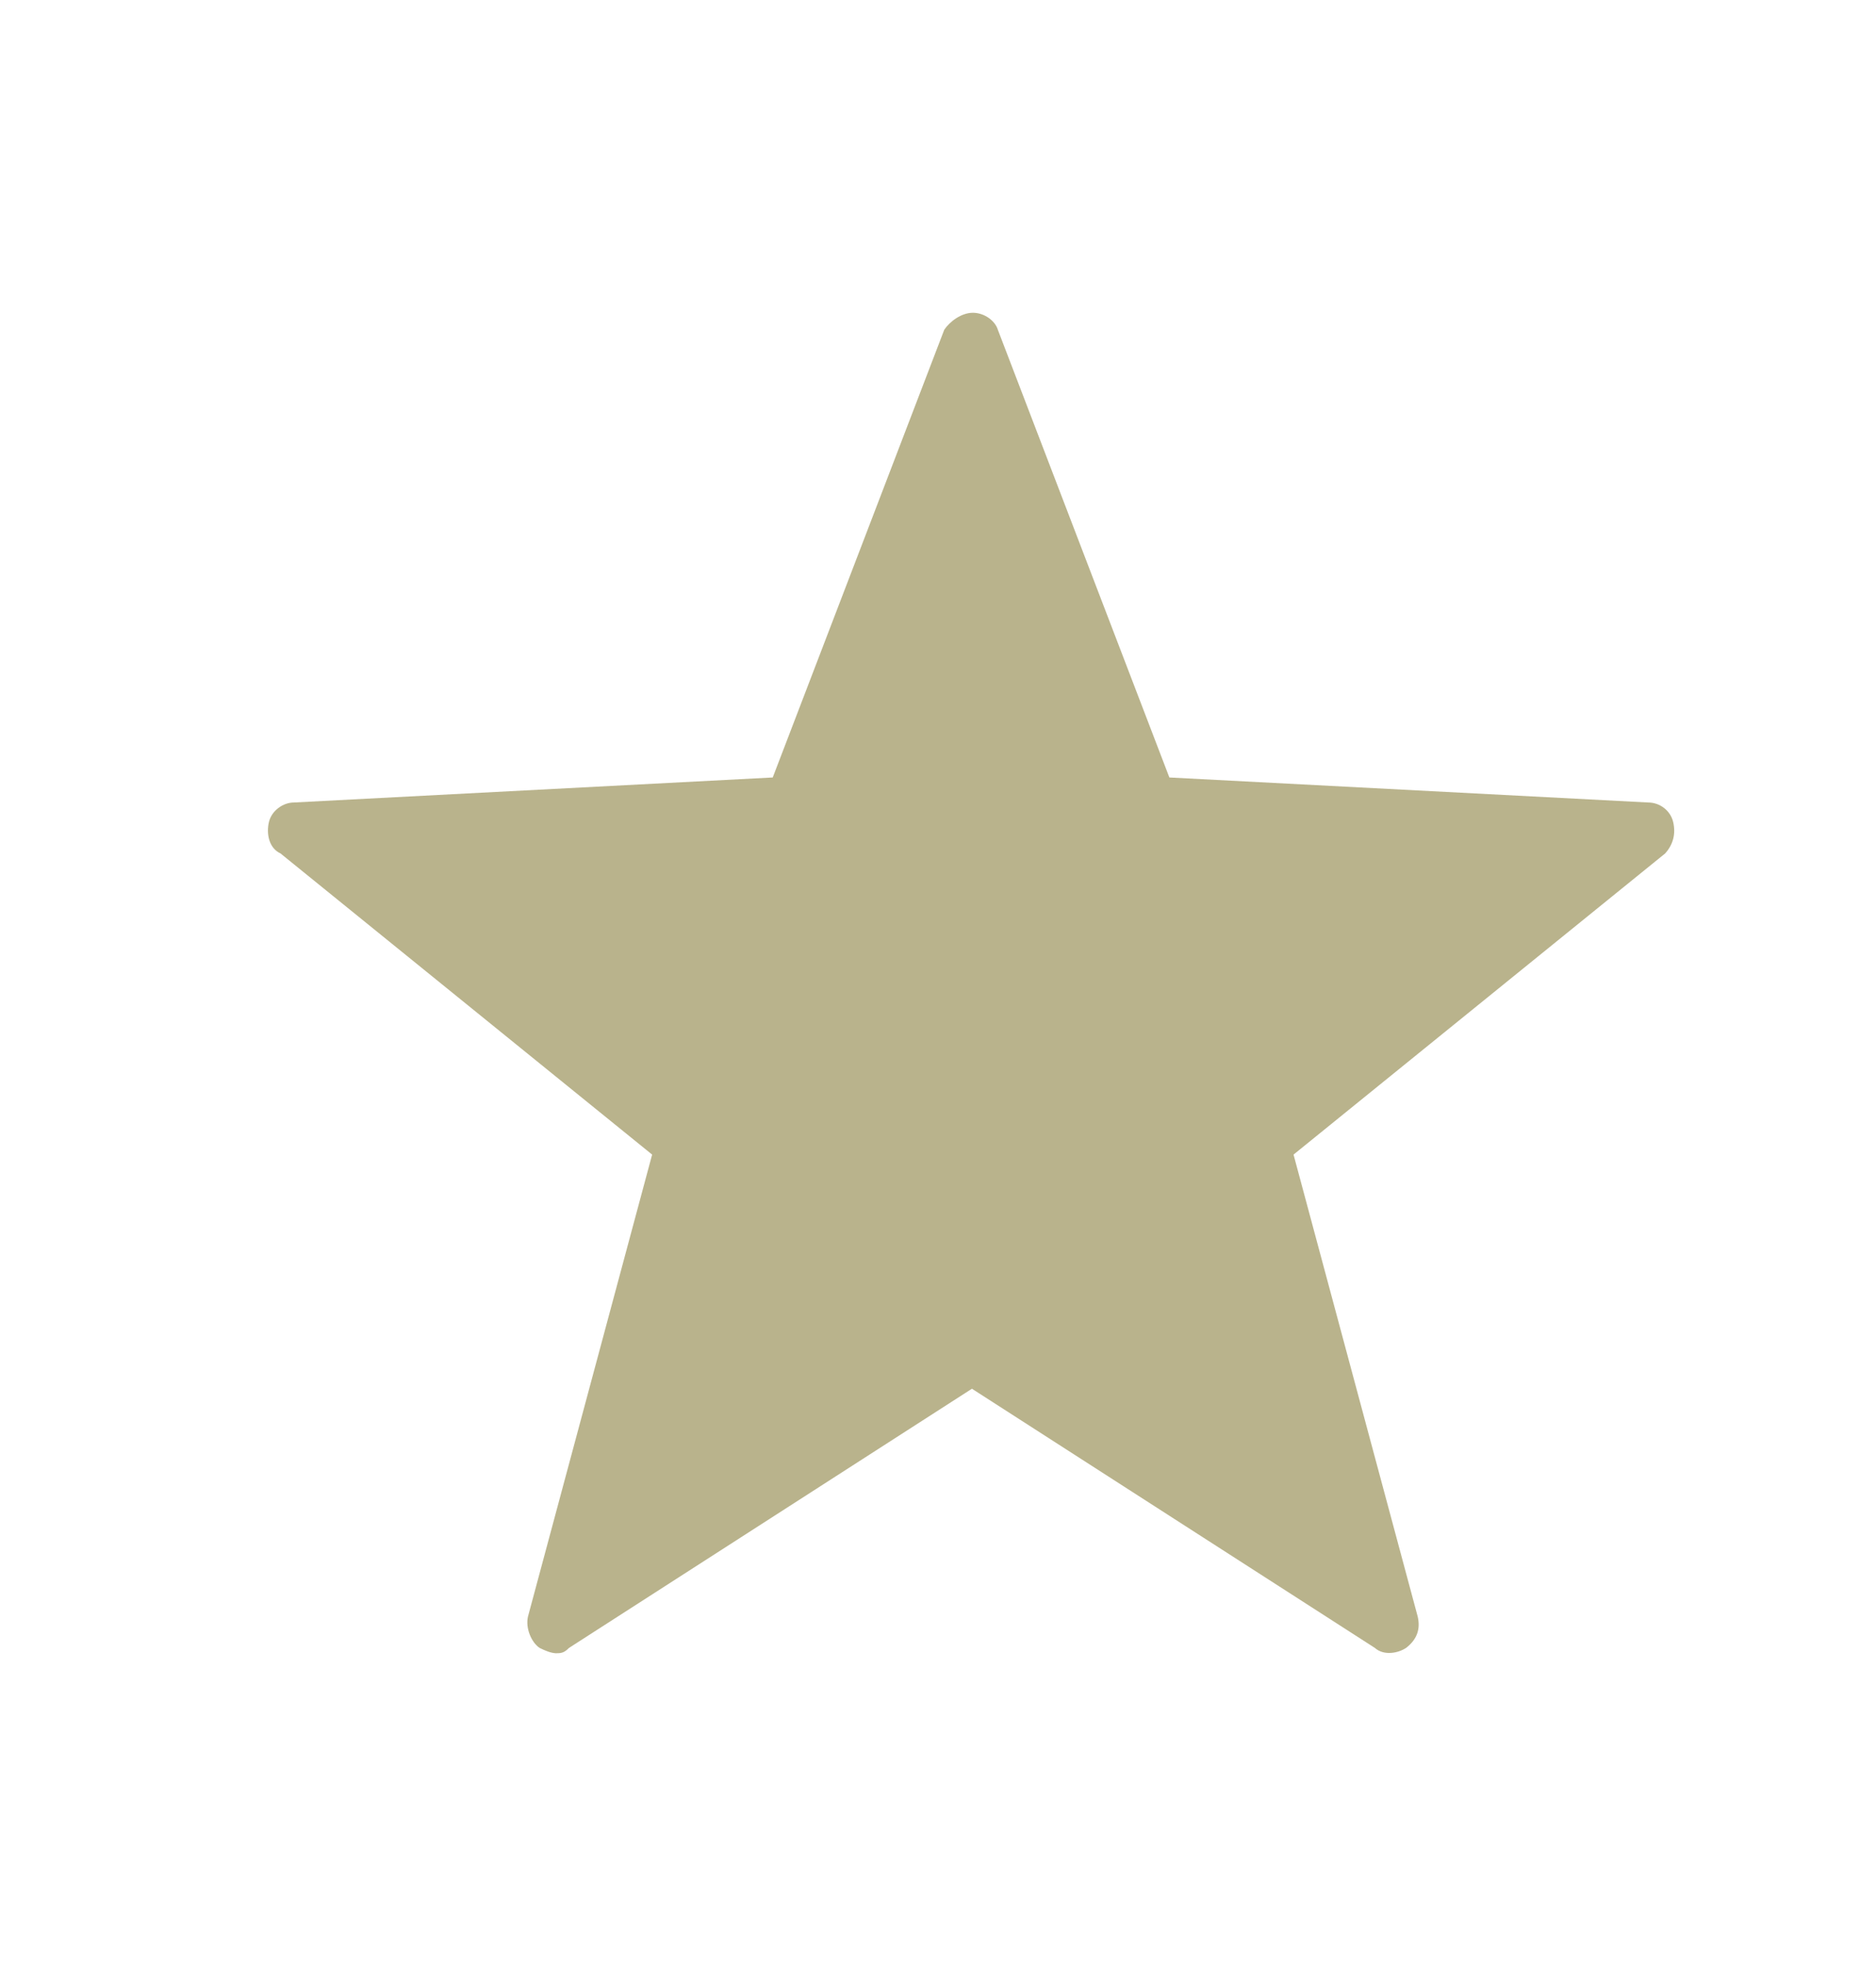 <?xml version="1.0" encoding="UTF-8"?>
<svg id="Laag_1" data-name="Laag 1" xmlns="http://www.w3.org/2000/svg" viewBox="0 0 21 22">
  <defs>
    <style>
      .cls-1 {
        fill: #b9b38c;
      }
    </style>
  </defs>
  <path class="cls-1" d="M6.23,18.5c-.06,0-.13-.03-.19-.06-.09-.06-.16-.22-.13-.35l1.39-5.17-4.16-3.37c-.13-.06-.16-.22-.13-.35.03-.13.16-.22.28-.22l5.36-.28,1.92-5.01c.06-.09.19-.19.32-.19s.25.09.28.19l1.92,5.01,5.36.28c.13,0,.25.09.28.22.03.13,0,.25-.09.35l-4.16,3.37,1.39,5.17c.03.13,0,.25-.13.35-.09.06-.25.09-.35,0l-4.51-2.9-4.51,2.9c-.06.06-.09.06-.16.06Z"/>
</svg>